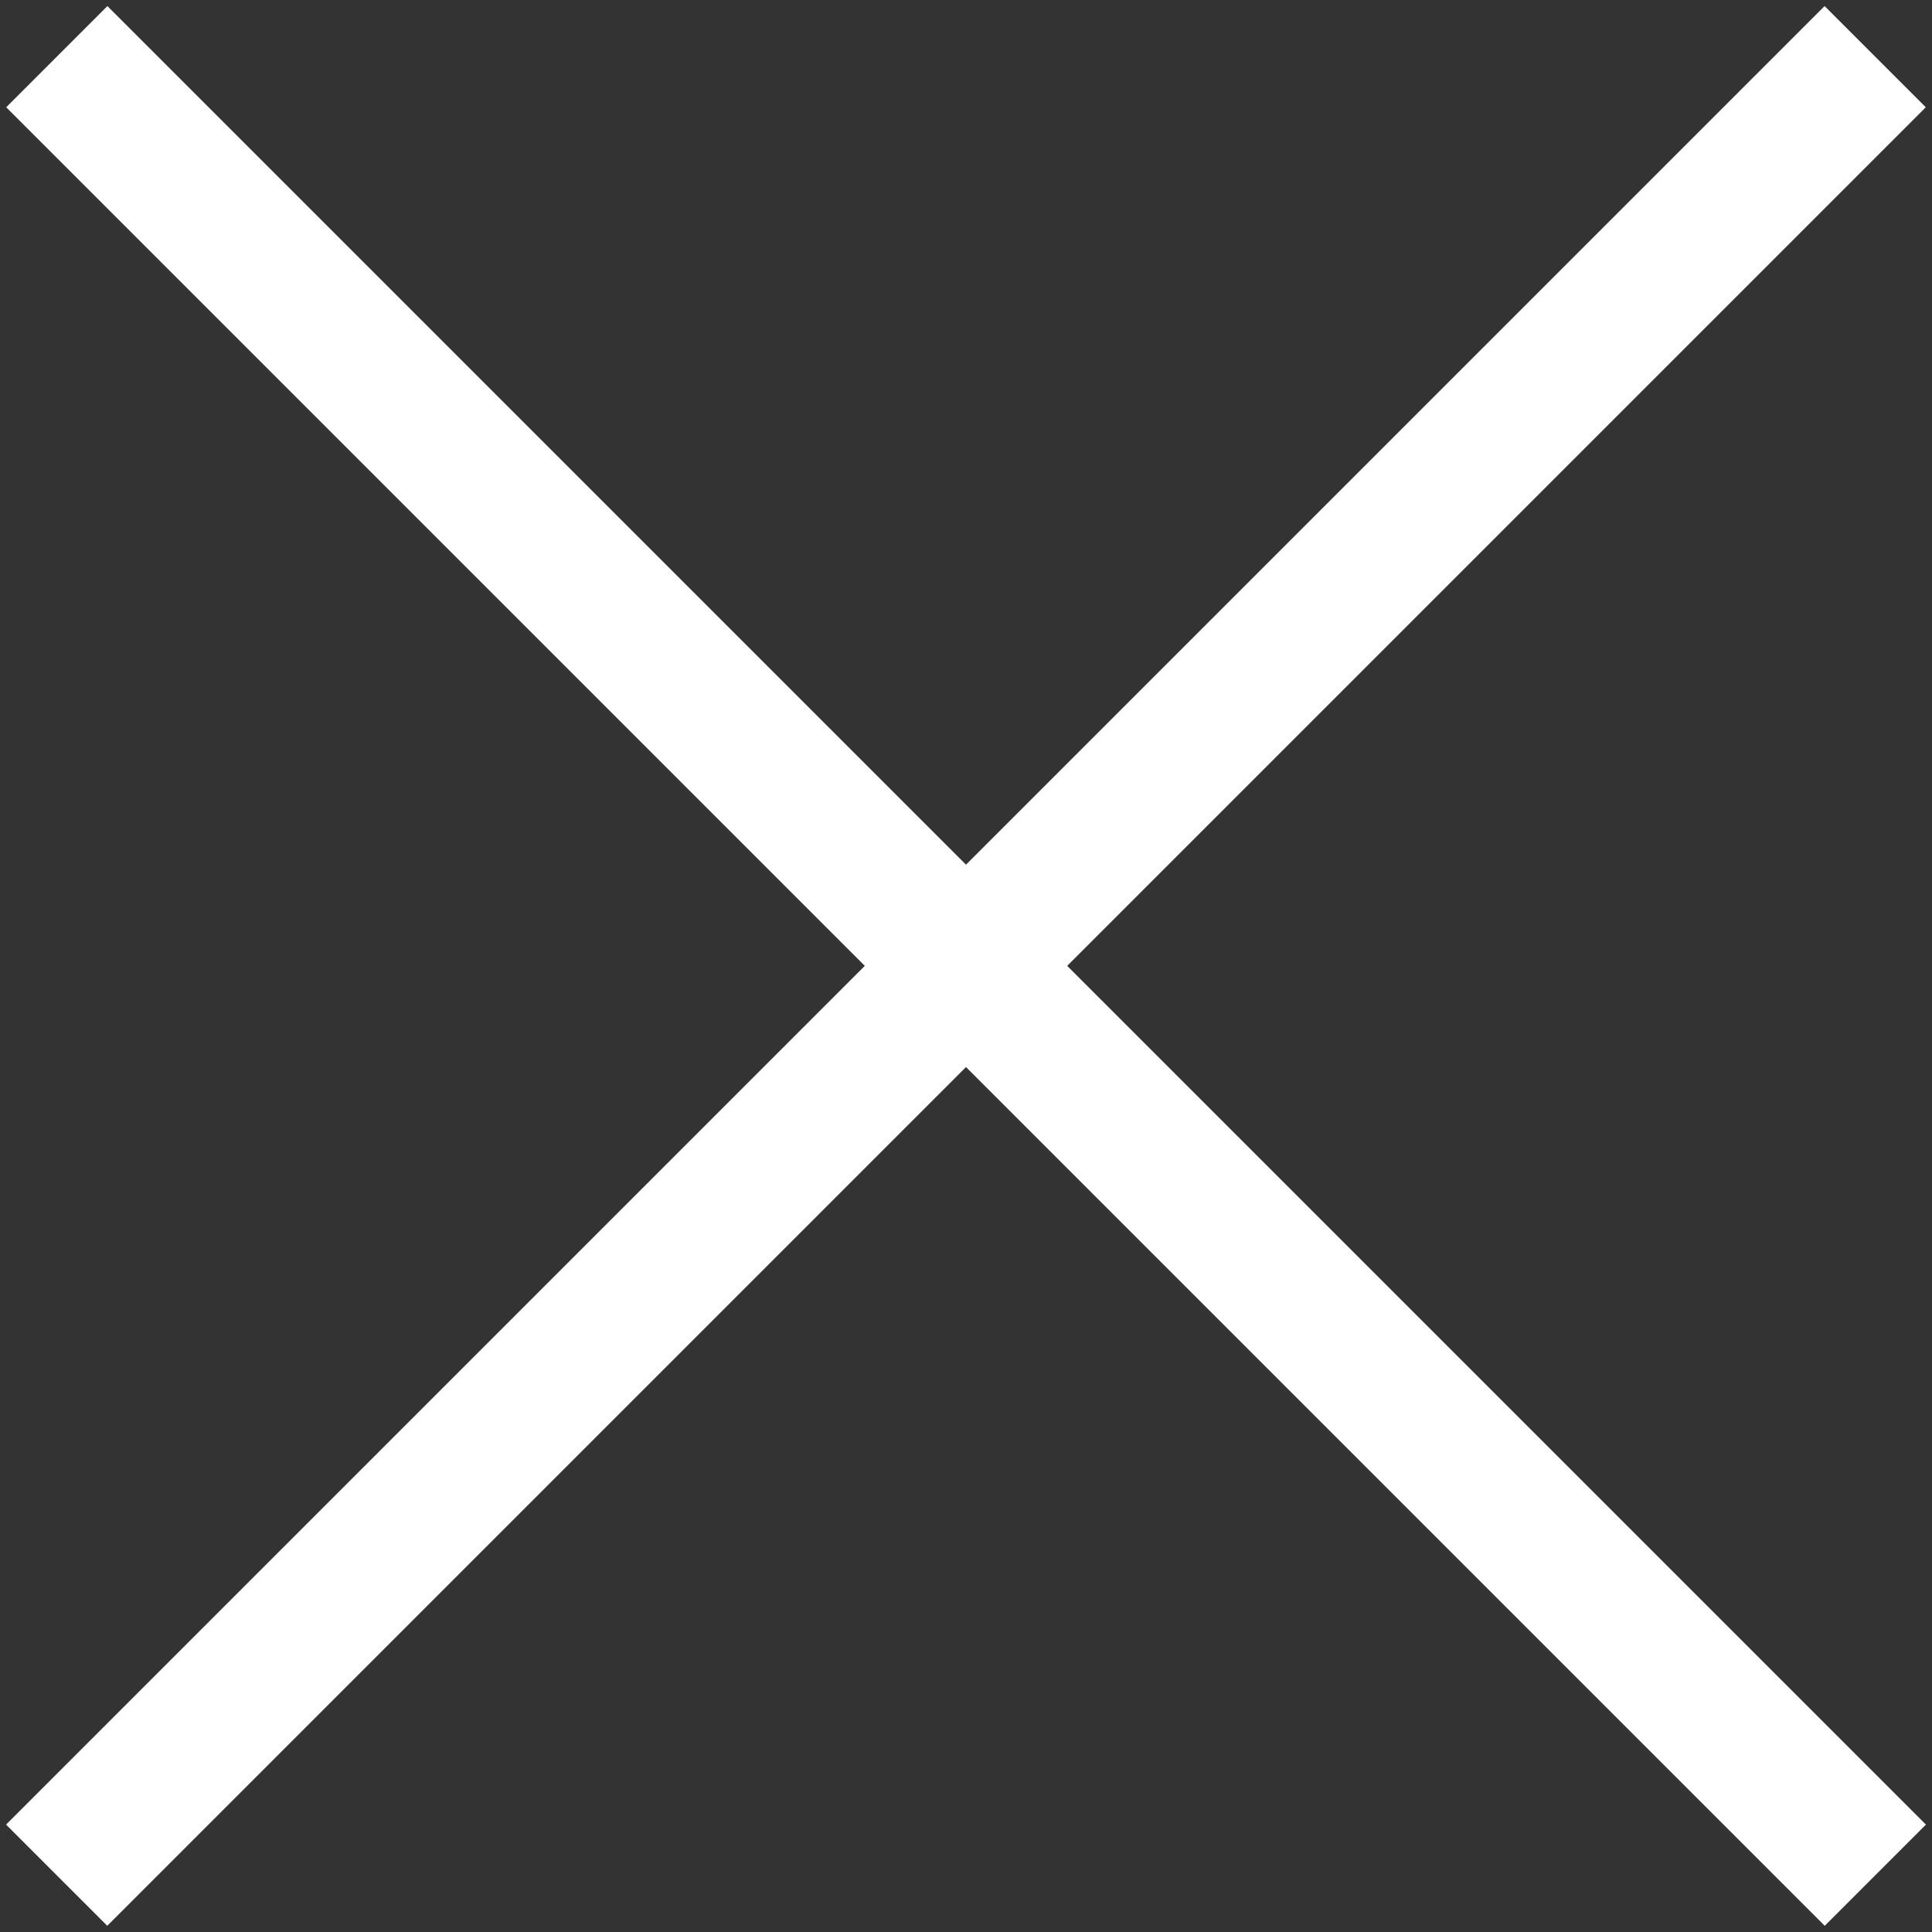<svg width="48" height="48" viewBox="10.5 10.5 27 27" fill="none" xmlns="http://www.w3.org/2000/svg">
  <rect x="10.5" y="10.5" width="27" height="27" fill="#333333" stroke="none"/>
  <path d="M36.001 35.999L12.001 11.999" stroke="white" stroke-width="2" stroke-linecap="square" stroke-linejoin="round"/>
  <path d="M11.999 35.999L35.999 11.999" stroke="white" stroke-width="2" stroke-linecap="square" stroke-linejoin="round"/>
</svg>
